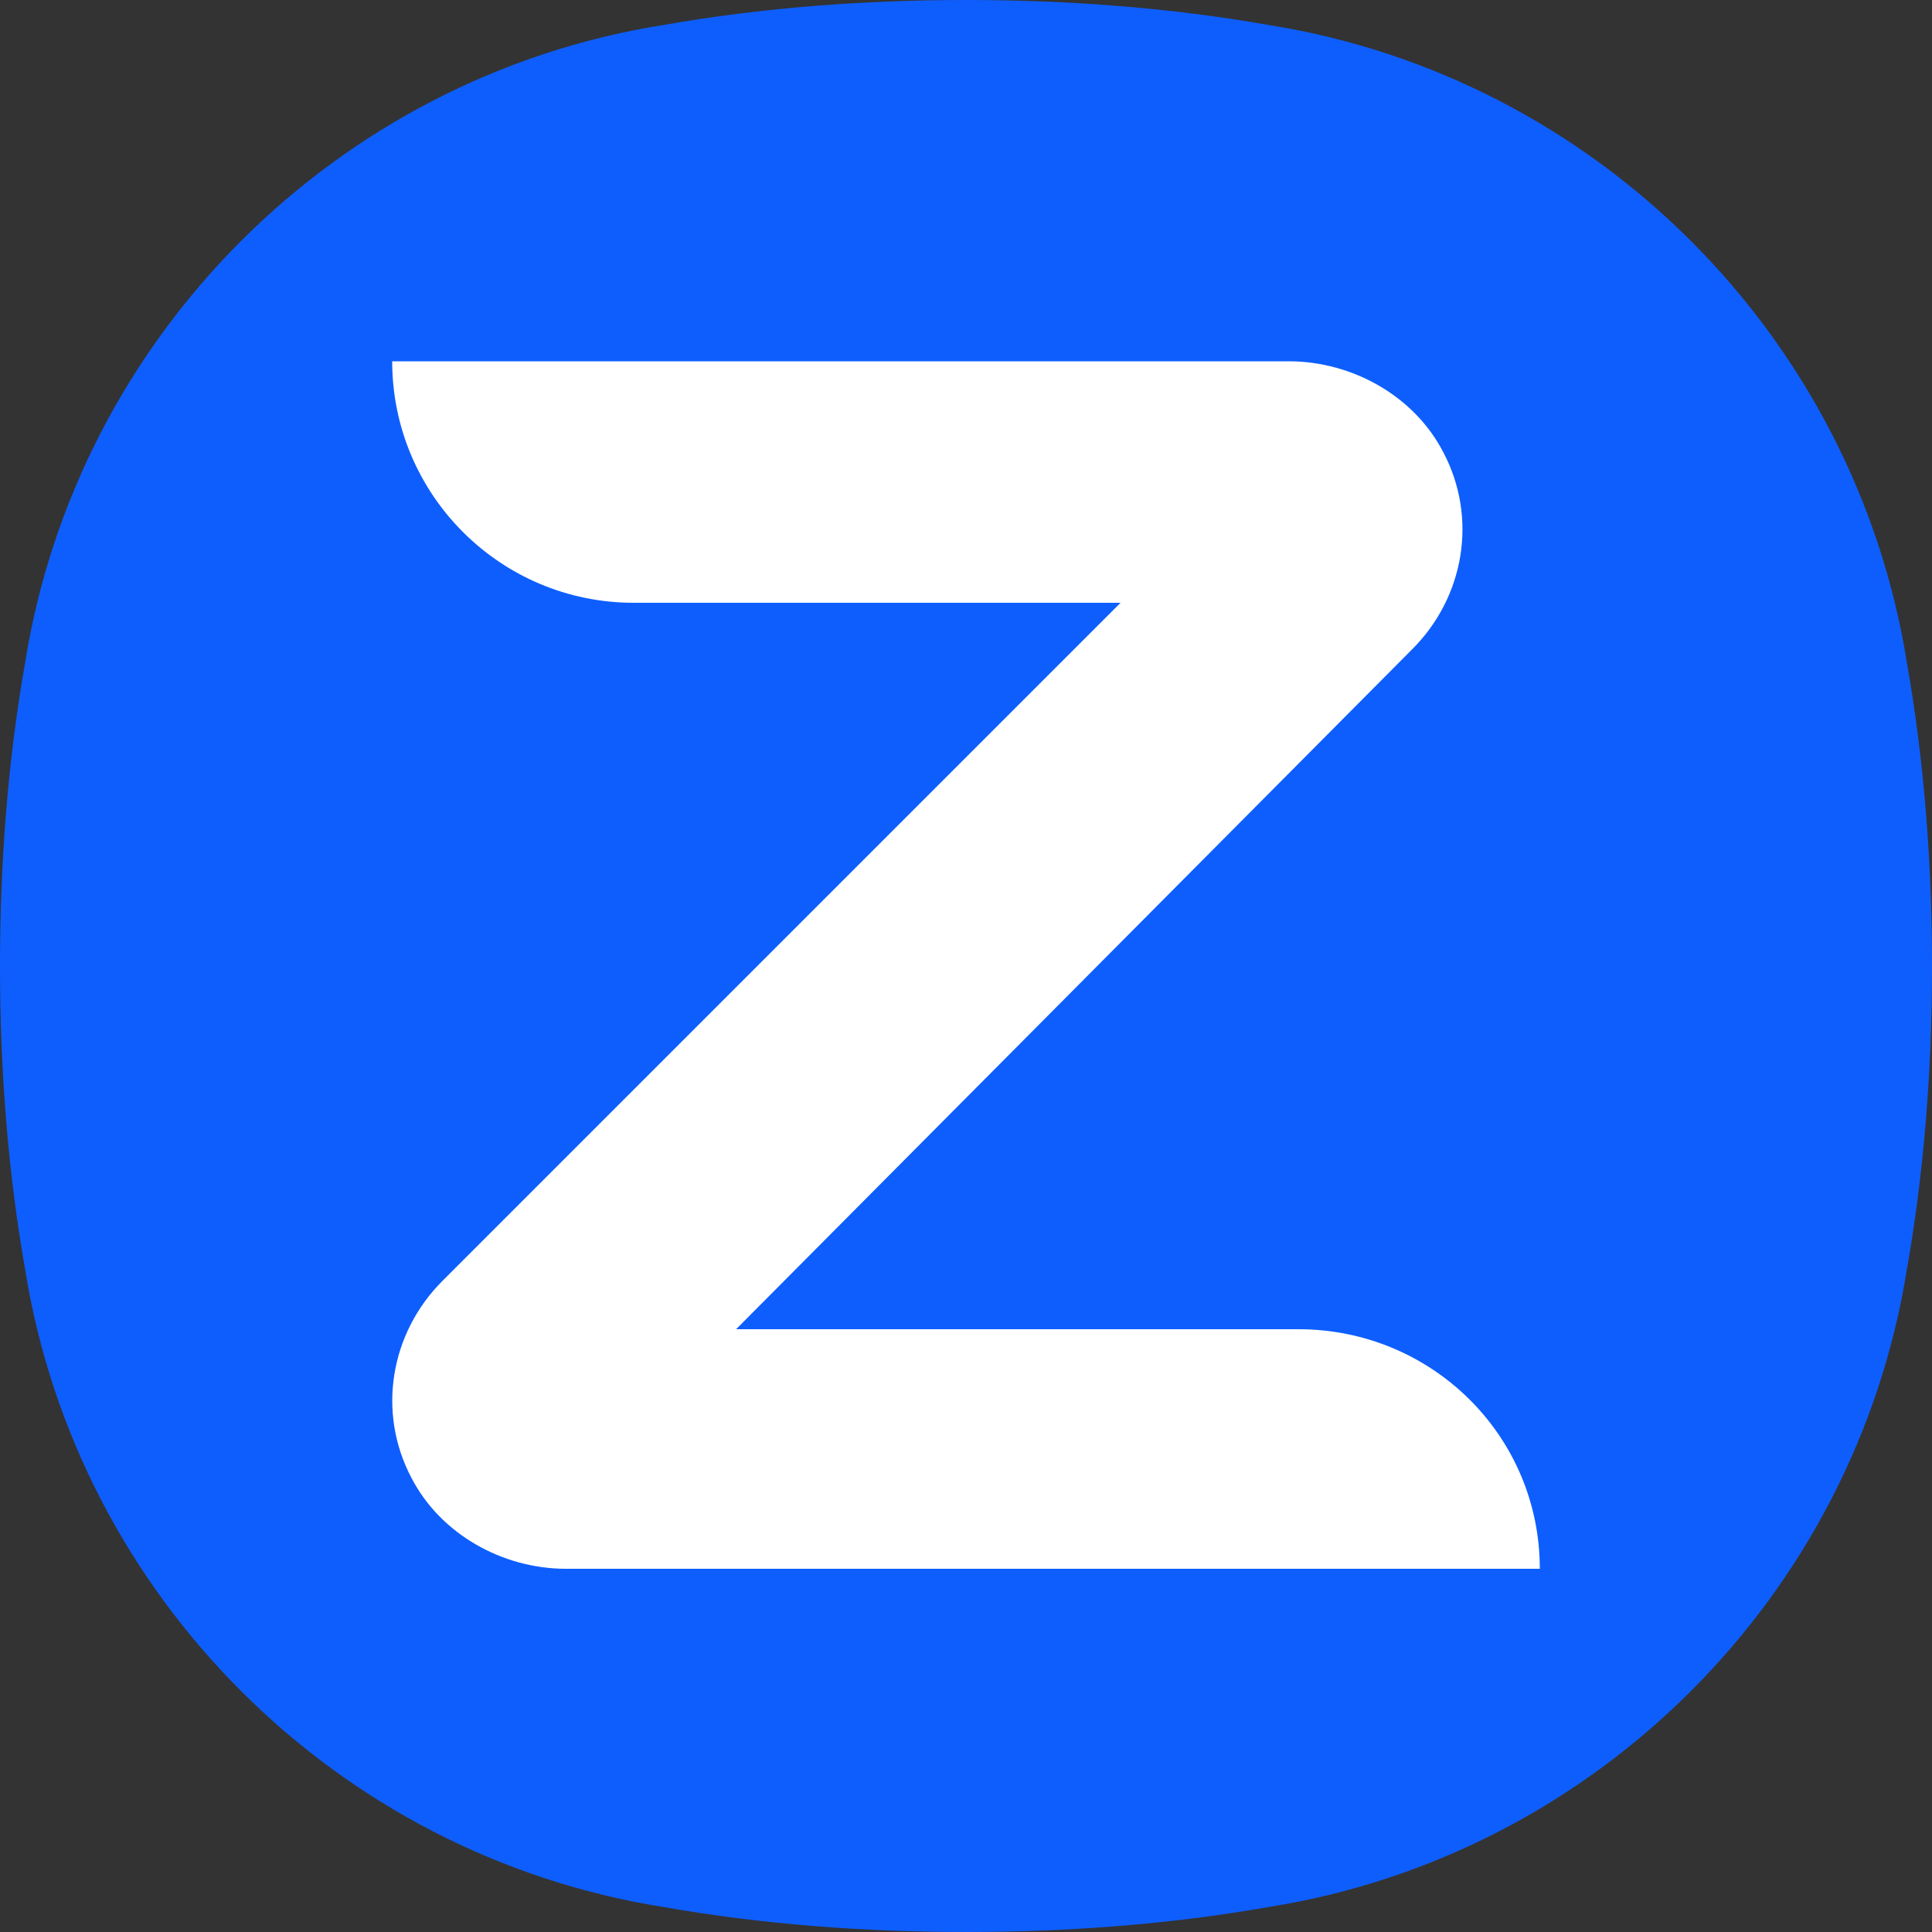 <?xml version="1.0" encoding="UTF-8"?> <svg xmlns="http://www.w3.org/2000/svg" width="20" height="20" viewBox="0 0 20 20" fill="none"><rect x="0" y="0" width="20" height="20" fill="#333333" stroke="none"/><g clip-path="url(#clip0_4314_520)"><path d="M20 10C20 11.06 19.92 12.12 19.74 13.14C19.2 16.52 16.52 19.2 13.14 19.74C12.12 19.92 11.06 20 10 20C8.94 20 7.88 19.92 6.86 19.74C3.48 19.2 0.8 16.52 0.26 13.14C0.08 12.12 0 11.06 0 10C0 8.94 0.08 7.88 0.26 6.86C0.8 3.48 3.48 0.8 6.86 0.26C7.88 0.08 8.94 0 10 0C11.06 0 12.12 0.08 13.14 0.26C16.52 0.8 19.2 3.48 19.74 6.86C19.92 7.88 20 8.94 20 10Z" fill="url(#paint0_linear_4314_520)"></path><path d="M15.94 16.24H5.86C5.2 16.24 4.56 15.88 4.26 15.3C3.9 14.62 4.04 13.8 4.58 13.26L11.6 6.24H6.56C5.18 6.24 4.06 5.12 4.06 3.74H13.34C14 3.74 14.64 4.1 14.94 4.68C15.3 5.36 15.16 6.18 14.62 6.72L7.62 13.76H13.44C14.82 13.76 15.94 14.86 15.94 16.24Z" fill="white"></path></g><defs><linearGradient id="paint0_linear_4314_520" x1="473.32" y1="1912.24" x2="1526.68" y2="87.764" gradientUnits="userSpaceOnUse"><stop offset="6e-07" stop-color="#0845BF"></stop><stop offset="0.191" stop-color="#0950DE"></stop><stop offset="0.382" stop-color="#0B59F6"></stop><stop offset="0.5" stop-color="#0B5CFF"></stop><stop offset="0.673" stop-color="#0E5EFE"></stop><stop offset="0.777" stop-color="#1665FC"></stop><stop offset="0.863" stop-color="#246FF9"></stop><stop offset="0.939" stop-color="#387FF4"></stop><stop offset="1" stop-color="#4F90EE"></stop></linearGradient><clipPath id="clip0_4314_520"><rect width="20" height="20" fill="white"></rect></clipPath></defs></svg> 